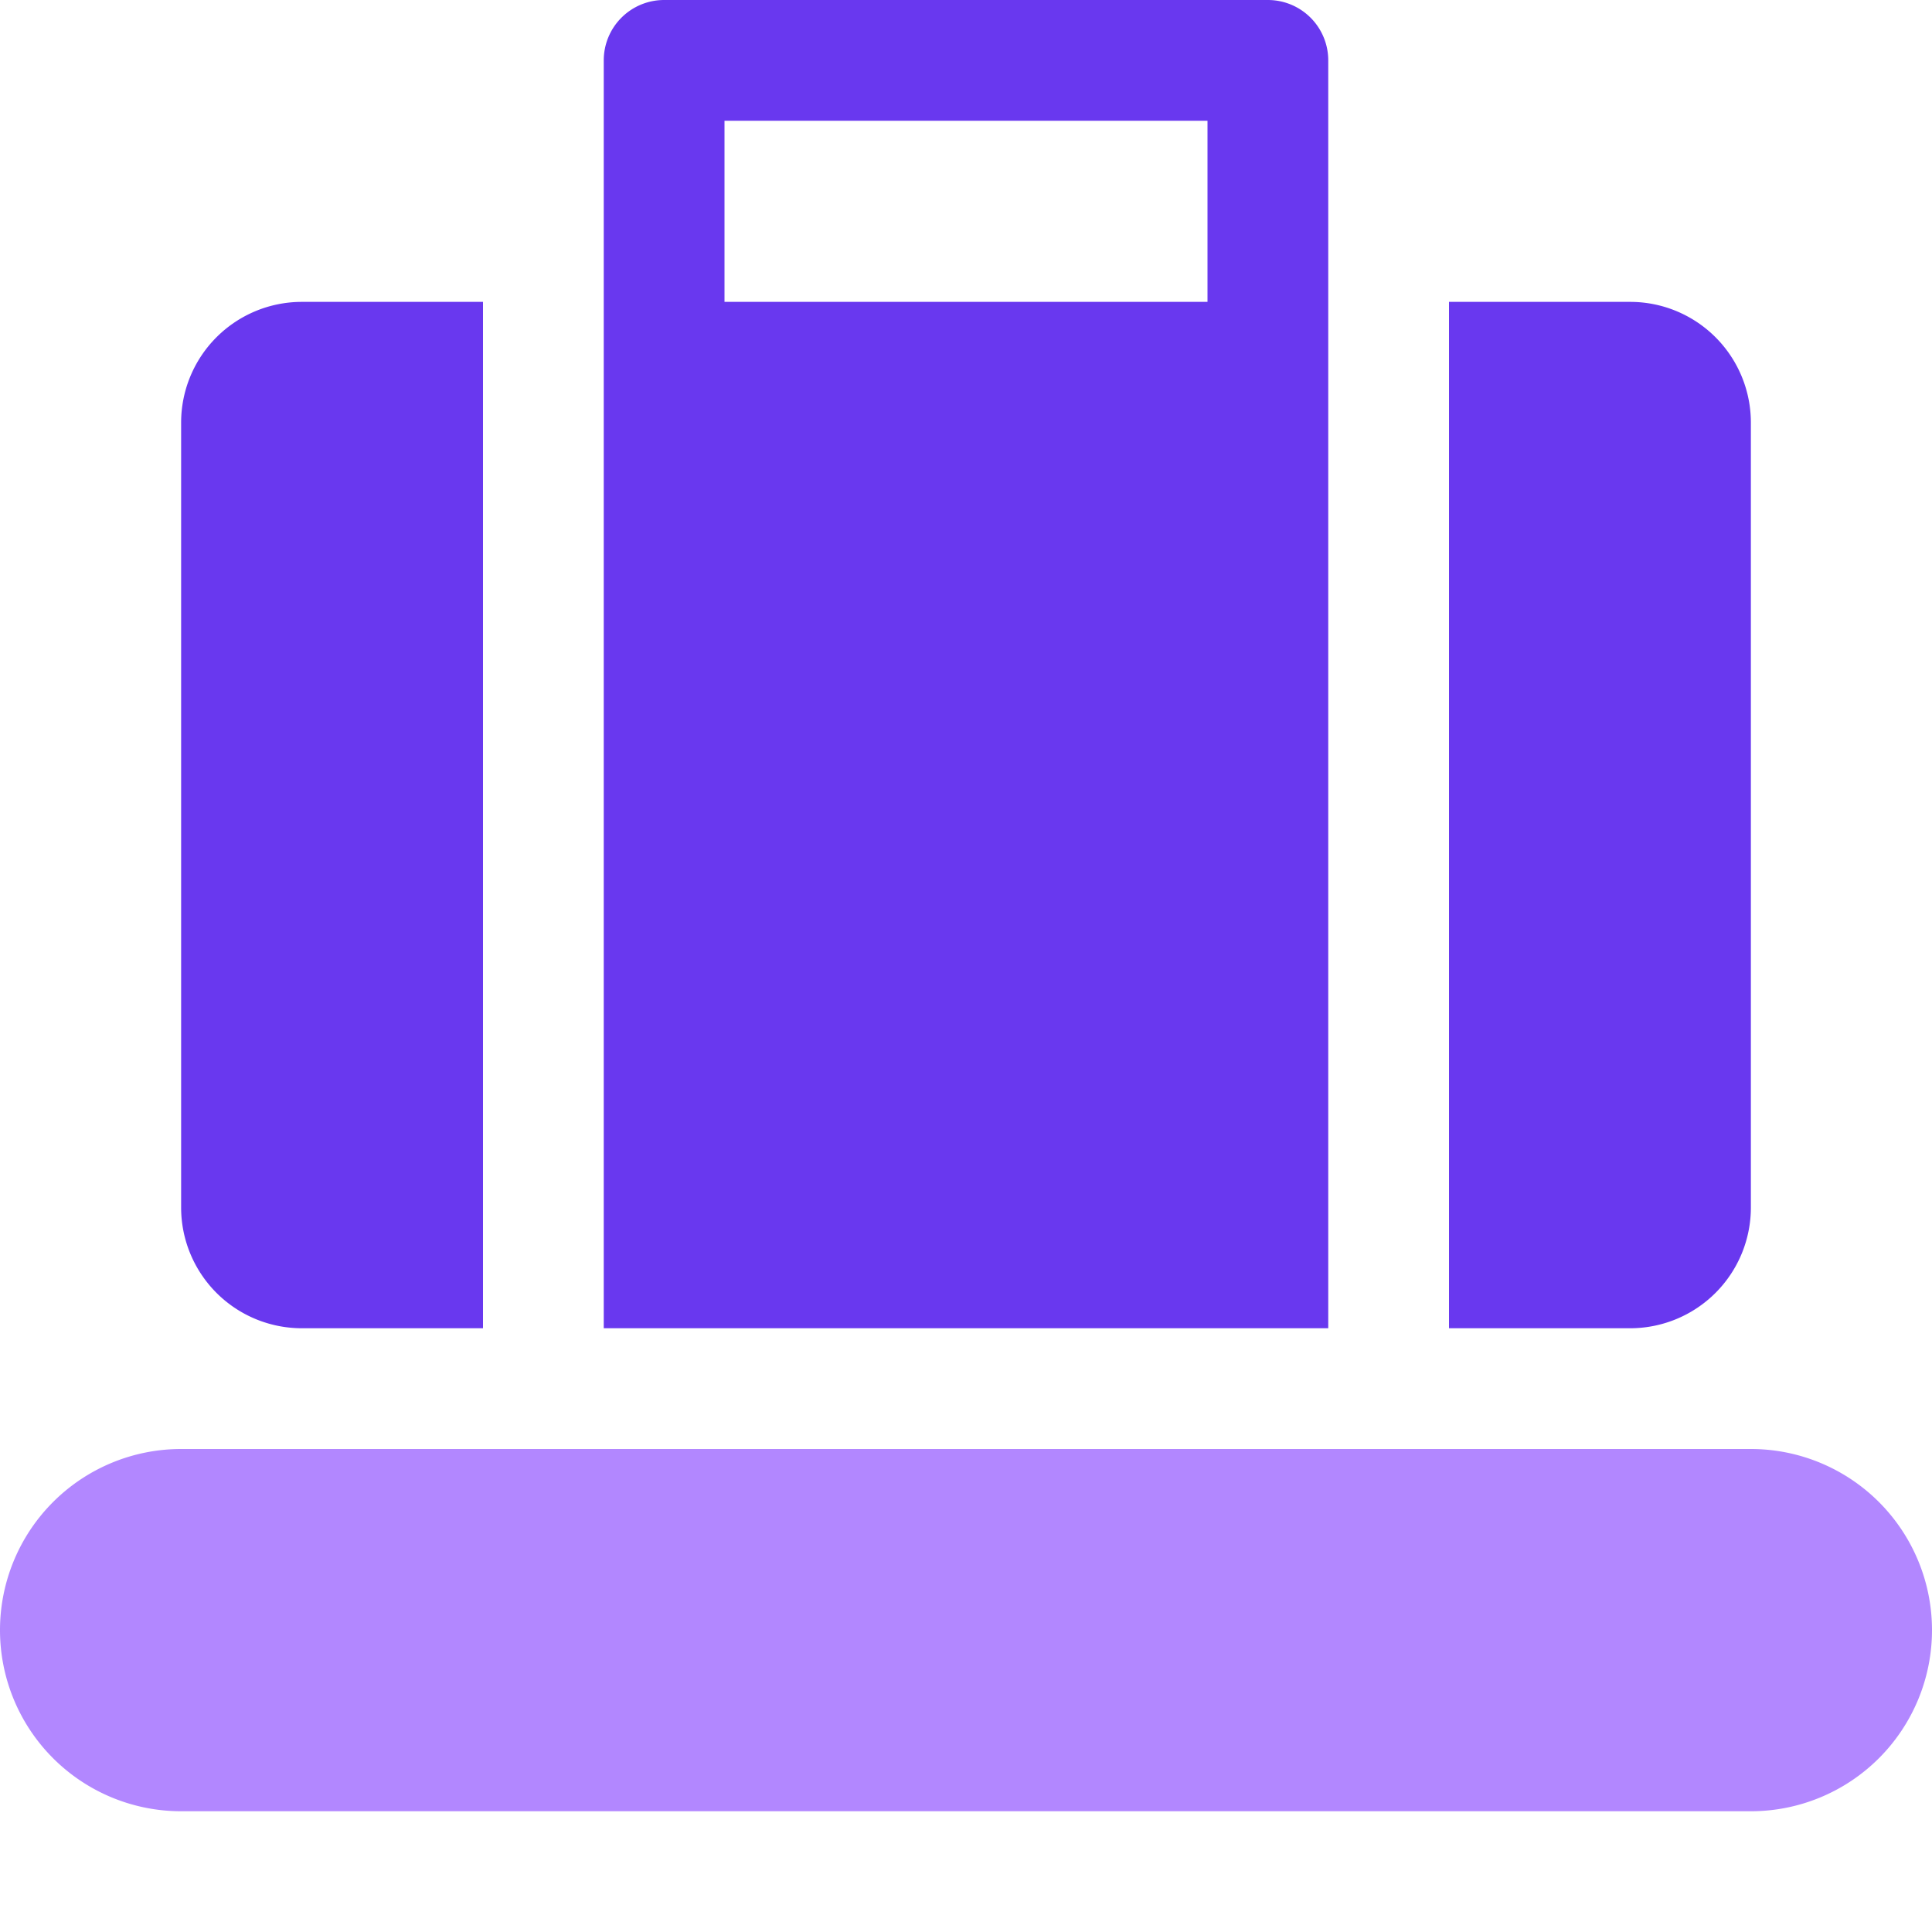 <?xml version="1.0" encoding="UTF-8"?>
<svg xmlns="http://www.w3.org/2000/svg" width="32" height="32" viewBox="0 0 32 32">
  <title>baggage collection</title>
  <g fill="#6938ef" class="nc-icon-wrapper">
    <path d="M8,5H5A2,2,0,0,0,3,7V20a2,2,0,0,0,2,2H8Z" fill="#6938ef"></path>
    <path d="M29,24H3a3,3,0,0,0,0,6H29a3,3,0,0,0,0-6Z" fill="#b287ff" data-color="color-2"></path>
    <path d="M27,5H24V22h3a2,2,0,0,0,2-2V7A2,2,0,0,0,27,5Z" fill="#6938ef"></path>
    <path d="M21,0H11a1,1,0,0,0-1,1V22H22V1A1,1,0,0,0,21,0ZM12,5V2h8V5Z" fill="#6938ef"></path>
  </g>
</svg>
